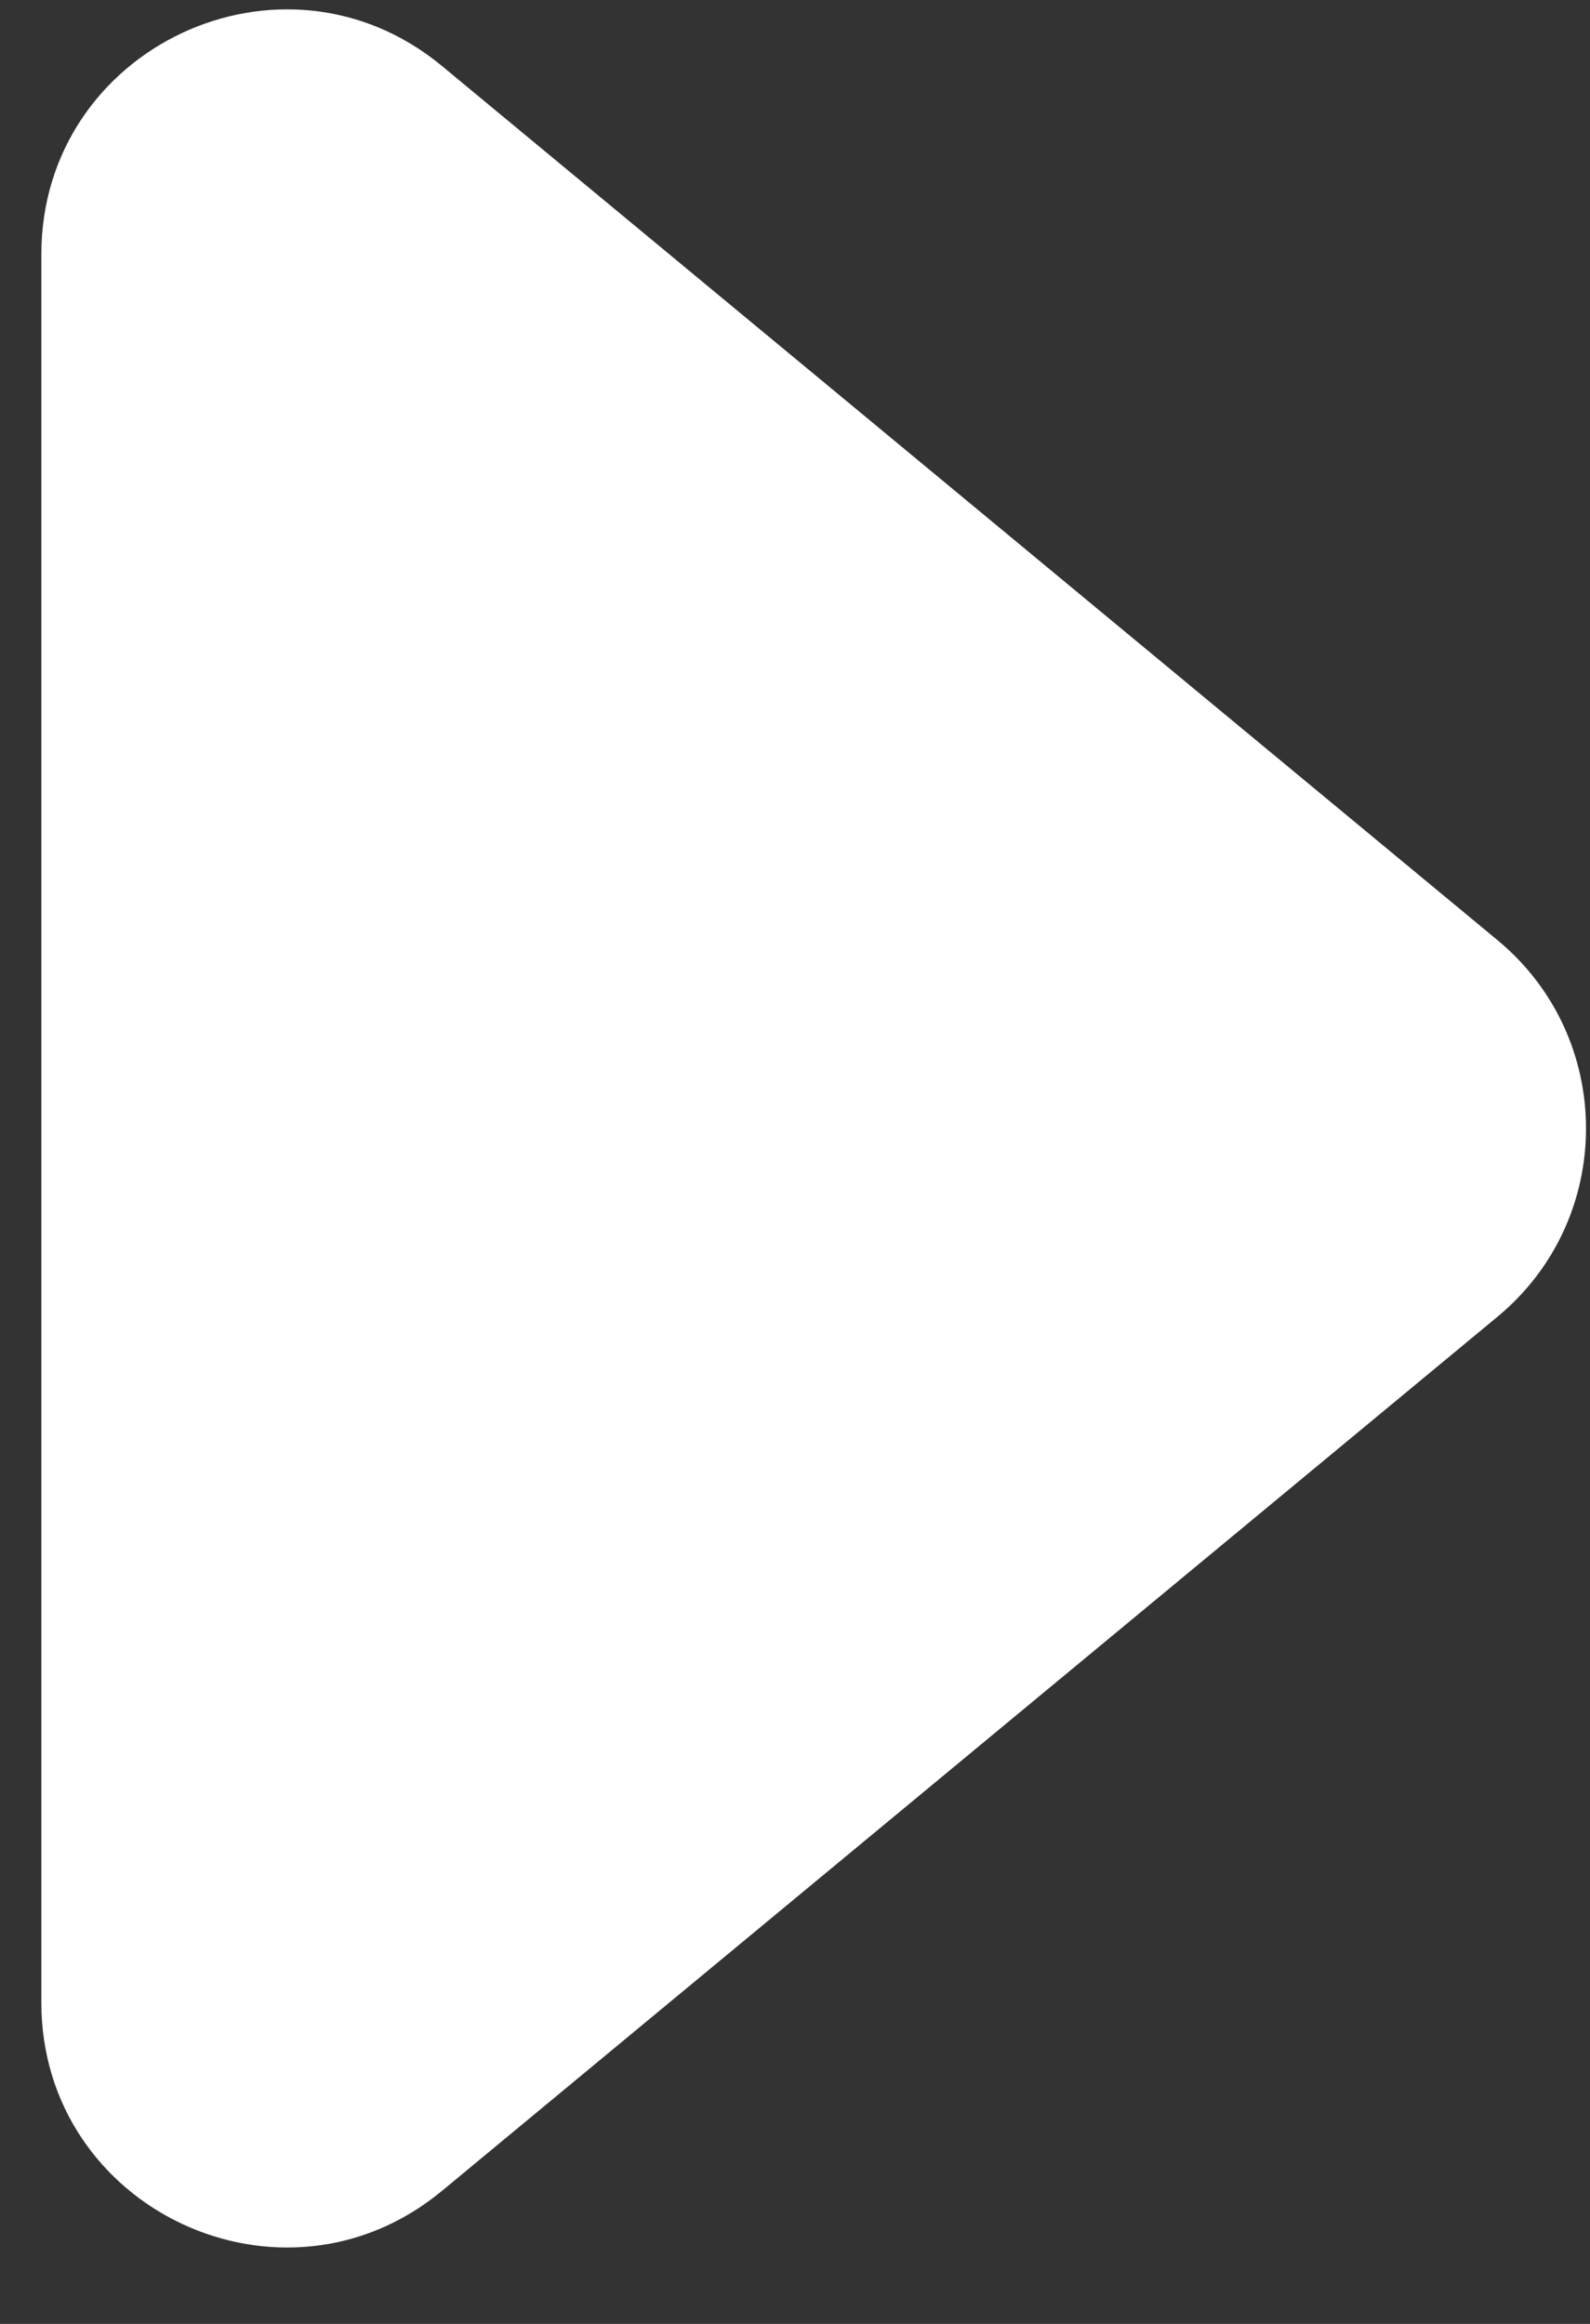 <svg width="13" height="19" viewBox="0 0 13 19" fill="none" xmlns="http://www.w3.org/2000/svg">
<rect x="0" y="0" width="13" height="19" fill="#333333" stroke="none"/>
<path d="M12.243 7.686L3.614 0.54C2.31 -0.54 0.338 0.388 0.338 2.08V16.372C0.338 18.064 2.31 18.992 3.614 17.912L12.243 10.766C13.209 9.967 13.209 8.485 12.243 7.686Z" fill="white"/>
</svg>
